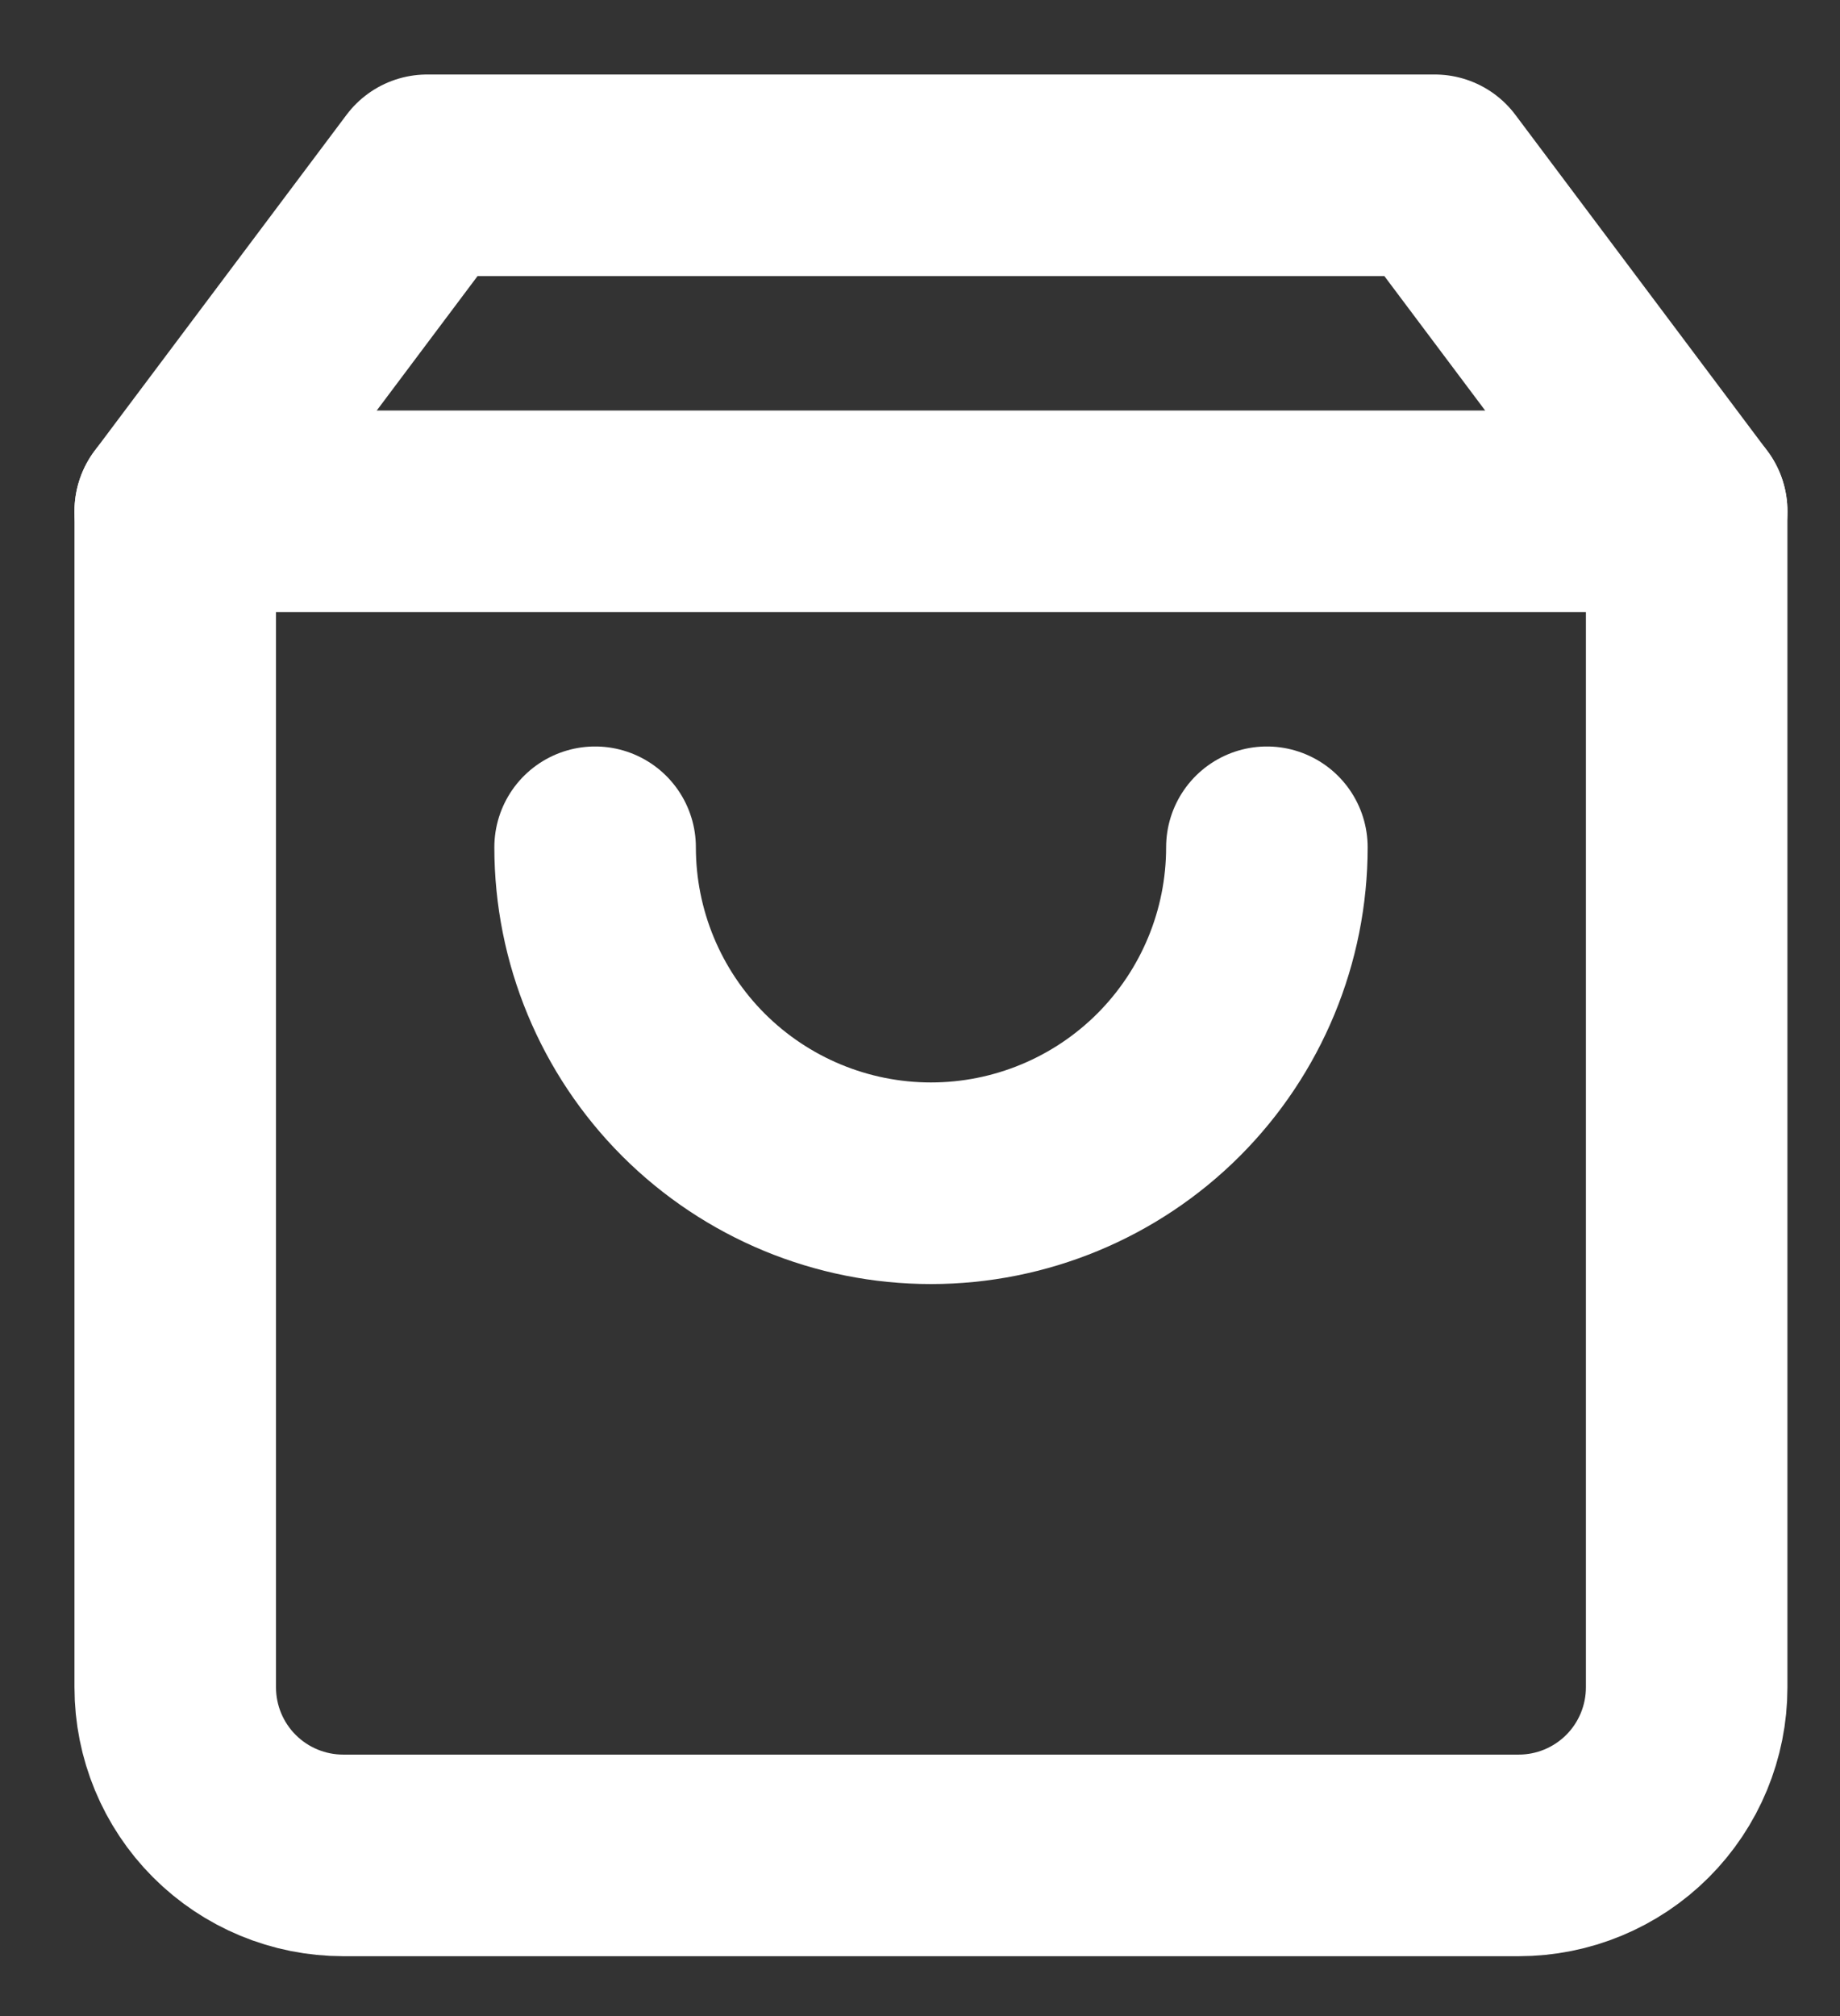 <svg
  xmlns="http://www.w3.org/2000/svg"
  width="21"
  height="23"
  viewBox="0 0 21 23"
  fill="none"
>
  <rect x="0" y="0" width="21" height="23" fill="#333333" stroke="none"/>
  <path
    d="M4.875 2L2 5.833V19.25C2 19.758 2.202 20.246 2.561 20.605C2.921 20.965 3.408 21.167 3.917 21.167H17.333C17.842 21.167 18.329 20.965 18.689 20.605C19.048 20.246 19.25 19.758 19.25 19.25V5.833L16.375 2H4.875Z"
    stroke="white"
    stroke-width="2.3"
    stroke-linecap="round"
    stroke-linejoin="round"
  />
  <path
    d="M2 5.833H19.25"
    stroke="white"
    stroke-width="2.3"
    stroke-linecap="round"
    stroke-linejoin="round"
  />
  <path
    d="M14.459 9.666C14.459 10.683 14.055 11.658 13.336 12.377C12.617 13.095 11.642 13.499 10.625 13.499C9.609 13.499 8.634 13.095 7.915 12.377C7.196 11.658 6.792 10.683 6.792 9.666"
    stroke="white"
    stroke-width="2.3"
    stroke-linecap="round"
    stroke-linejoin="round"
  />
</svg>